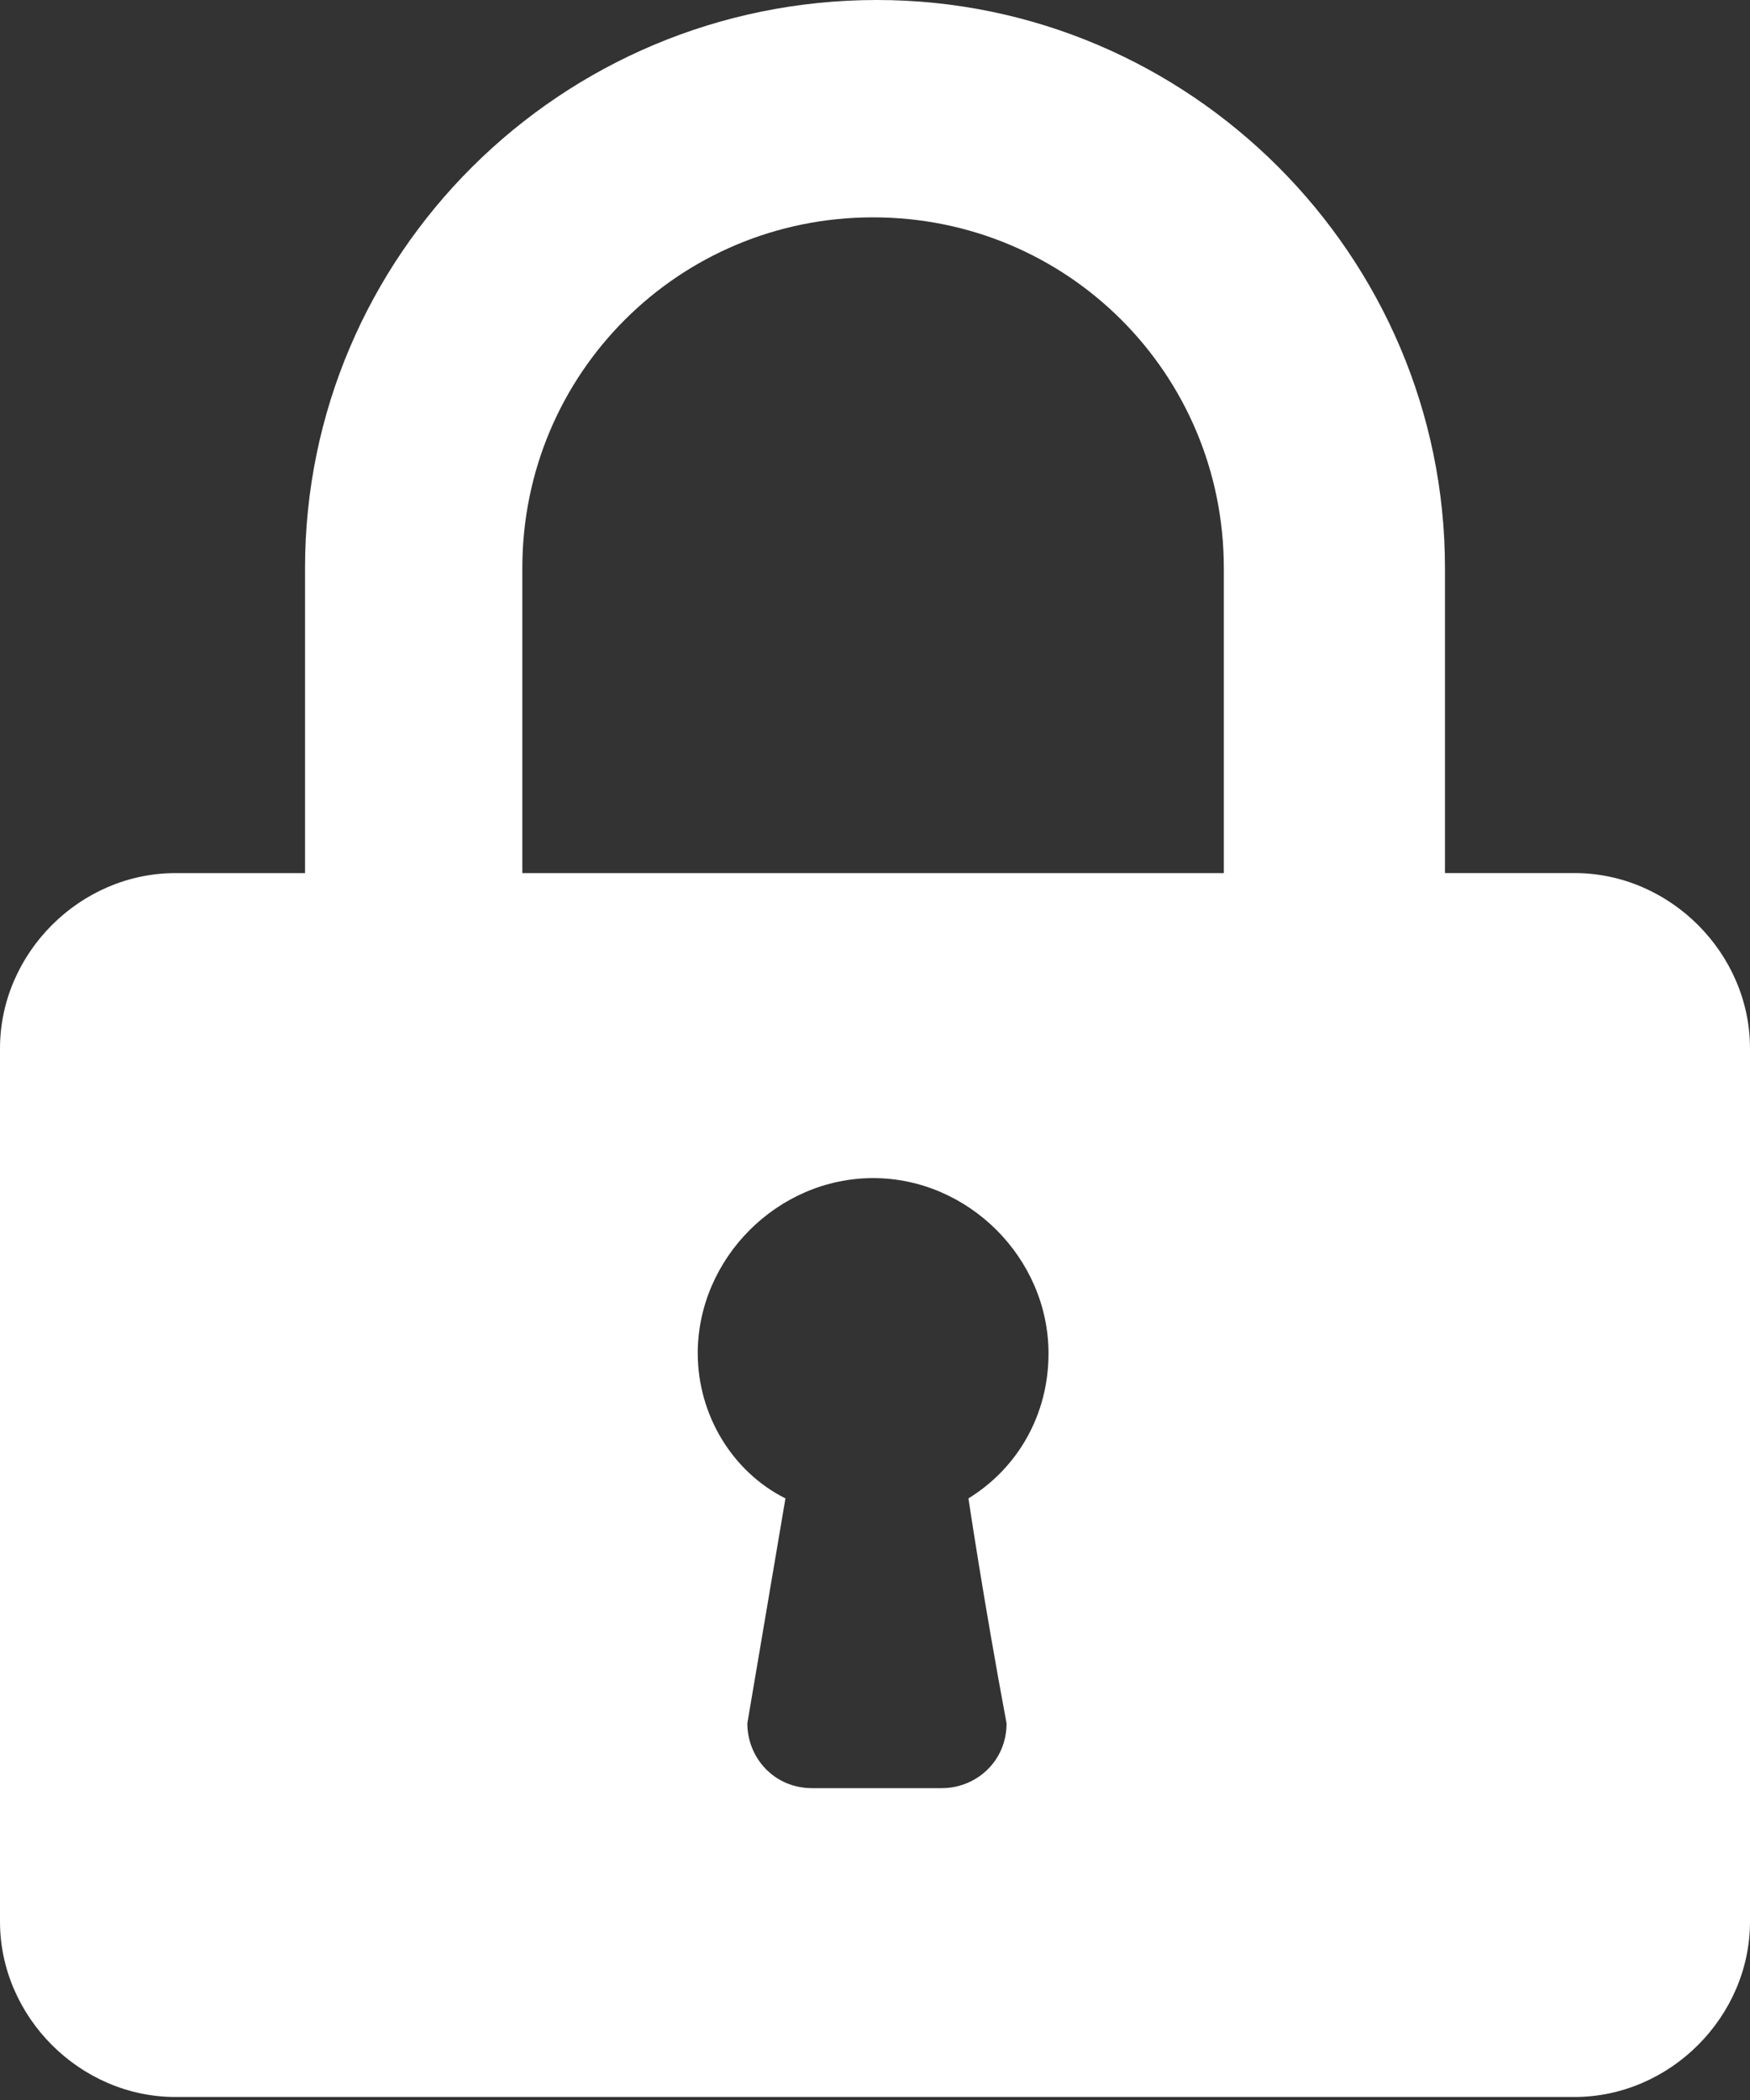 <?xml version="1.0" encoding="UTF-8" standalone="no"?>
<!-- Generator: Adobe Illustrator 24.3.0, SVG Export Plug-In . SVG Version: 6.00 Build 0)  -->

<svg
   version="1.1"
   id="Laag_1"
   x="0px"
   y="0px"
   viewBox="0 0 40 48"
   xml:space="preserve"
   sodipodi:docname="icon-ssl.svg"
   width="40"
   height="48"
   inkscape:version="1.1.2 (76b9e6a115, 2022-02-25)"
   xmlns:inkscape="http://www.inkscape.org/namespaces/inkscape"
   xmlns:sodipodi="http://sodipodi.sourceforge.net/DTD/sodipodi-0.dtd"
   xmlns="http://www.w3.org/2000/svg"
   xmlns:svg="http://www.w3.org/2000/svg"><rect x="0" y="0" width="40" height="48" fill="#333333" stroke="none"/><defs
   id="defs9" /><sodipodi:namedview
   id="namedview7"
   pagecolor="#ffffff"
   bordercolor="#666666"
   borderopacity="1.0"
   inkscape:pageshadow="2"
   inkscape:pageopacity="0.0"
   inkscape:pagecheckerboard="0"
   showgrid="false"
   inkscape:zoom="4.365"
   inkscape:cx="100"
   inkscape:cy="100"
   inkscape:window-width="3840"
   inkscape:window-height="2044"
   inkscape:window-x="3840"
   inkscape:window-y="27"
   inkscape:window-maximized="1"
   inkscape:current-layer="Laag_1" />
<style
   type="text/css"
   id="style2">
	.st0{fill:#FFFFFF;}
</style>
<path
   class="st0"
   d="m 6.972,12.985 v 6.972 H 4.009 C 1.83,19.956 0,21.786 0,23.965 V 43.922 c 0,2.179 1.83,4.009 4.009,4.009 H 35.991 C 38.17,47.93 40,46.1 40,43.922 V 23.965 c 0,-2.179 -1.83,-4.009 -4.009,-4.009 H 33.028 V 12.985 C 33.028,5.839 27.19,0 20.044,0 12.81,0 6.972,5.839 6.972,12.985 Z m 4.967,6.972 v -6.972 c 0,-4.444 3.573,-8.017 8.017,-8.017 4.444,0 8.017,3.573 8.017,8.017 v 6.972 z m 4.009,10.98 c 0,-2.179 1.83,-4.009 4.009,-4.009 2.179,0 4.009,1.83 4.009,4.009 0,1.394 -0.697,2.614 -1.83,3.312 0,0 0.349,2.353 0.871,5.142 0,0.871 -0.697,1.481 -1.481,1.481 h -2.963 c -0.871,0 -1.481,-0.697 -1.481,-1.481 l 0.871,-5.142 c -1.22,-0.61 -2.004,-1.917 -2.004,-3.312 z"
   id="path4"
   style="stroke-width:0.871" />
</svg>
